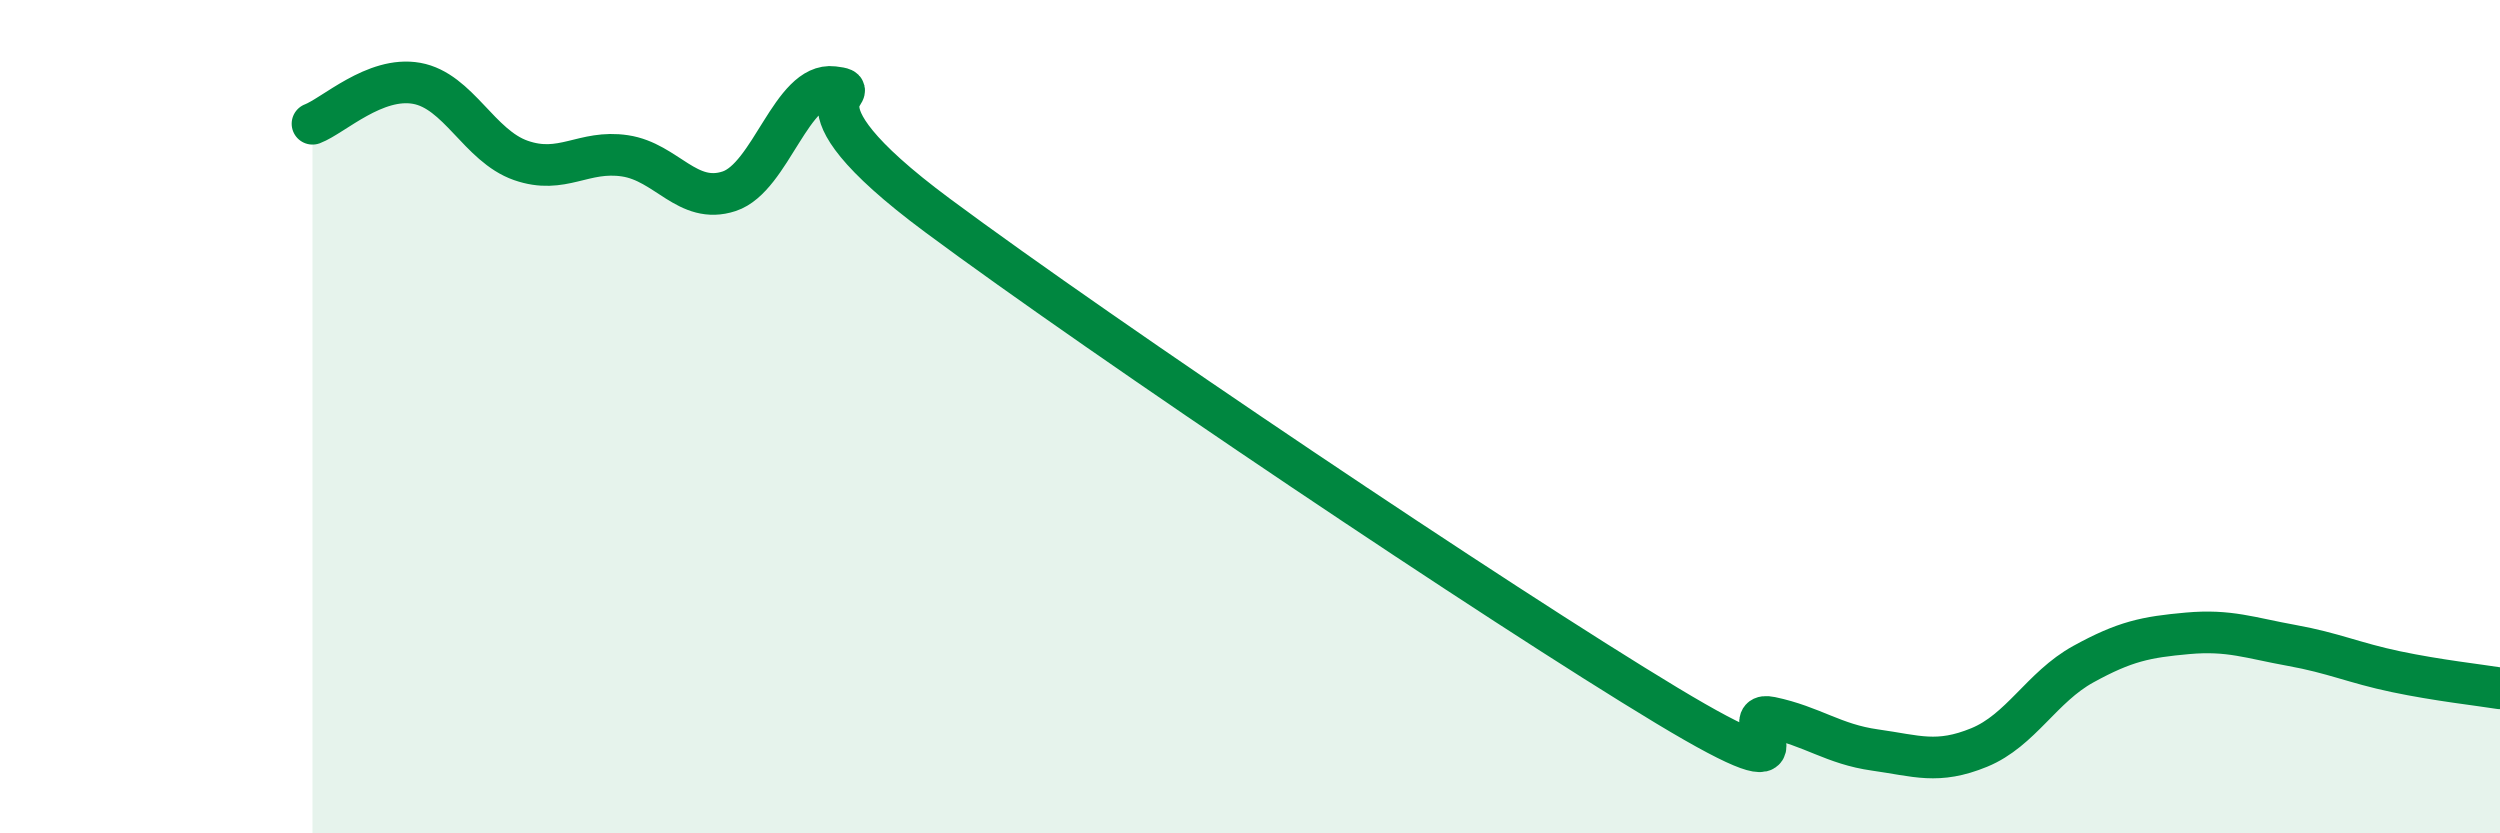
    <svg width="60" height="20" viewBox="0 0 60 20" xmlns="http://www.w3.org/2000/svg">
      <path
        d="M 7.5,2.97 C 8,2.78 9,1.82 10,2 C 11,2.18 11.5,3.5 12.5,3.85 C 13.5,4.2 14,3.59 15,3.74 C 16,3.89 16.5,4.92 17.5,4.59 C 18.5,4.26 19,1.97 20,2.09 C 21,2.21 18.5,2.2 22.5,5.17 C 26.5,8.14 36,14.52 40,16.93 C 44,19.34 41.5,17.01 42.5,17.22 C 43.5,17.43 44,17.86 45,18 C 46,18.14 46.5,18.35 47.5,17.94 C 48.5,17.53 49,16.49 50,15.94 C 51,15.39 51.5,15.29 52.5,15.2 C 53.5,15.11 54,15.31 55,15.49 C 56,15.67 56.5,15.91 57.5,16.12 C 58.5,16.33 59.5,16.44 60,16.52L60 20L7.5 20Z"
        fill="#008740"
        opacity="0.1"
        stroke-linecap="round"
        stroke-linejoin="round"
      />
      <path
        d="M 7.5,2.97 C 8,2.78 9,1.82 10,2 C 11,2.18 11.5,3.5 12.5,3.85 C 13.5,4.2 14,3.59 15,3.74 C 16,3.89 16.5,4.92 17.5,4.59 C 18.5,4.26 19,1.97 20,2.09 C 21,2.21 18.5,2.2 22.5,5.17 C 26.5,8.14 36,14.52 40,16.93 C 44,19.34 41.5,17.01 42.5,17.22 C 43.5,17.43 44,17.86 45,18 C 46,18.14 46.5,18.35 47.5,17.94 C 48.5,17.53 49,16.49 50,15.94 C 51,15.39 51.5,15.29 52.5,15.2 C 53.5,15.11 54,15.31 55,15.49 C 56,15.67 56.5,15.91 57.5,16.12 C 58.5,16.33 59.5,16.44 60,16.52"
        stroke="#008740"
        stroke-width="1"
        fill="none"
        stroke-linecap="round"
        stroke-linejoin="round"
      />
    </svg>
  